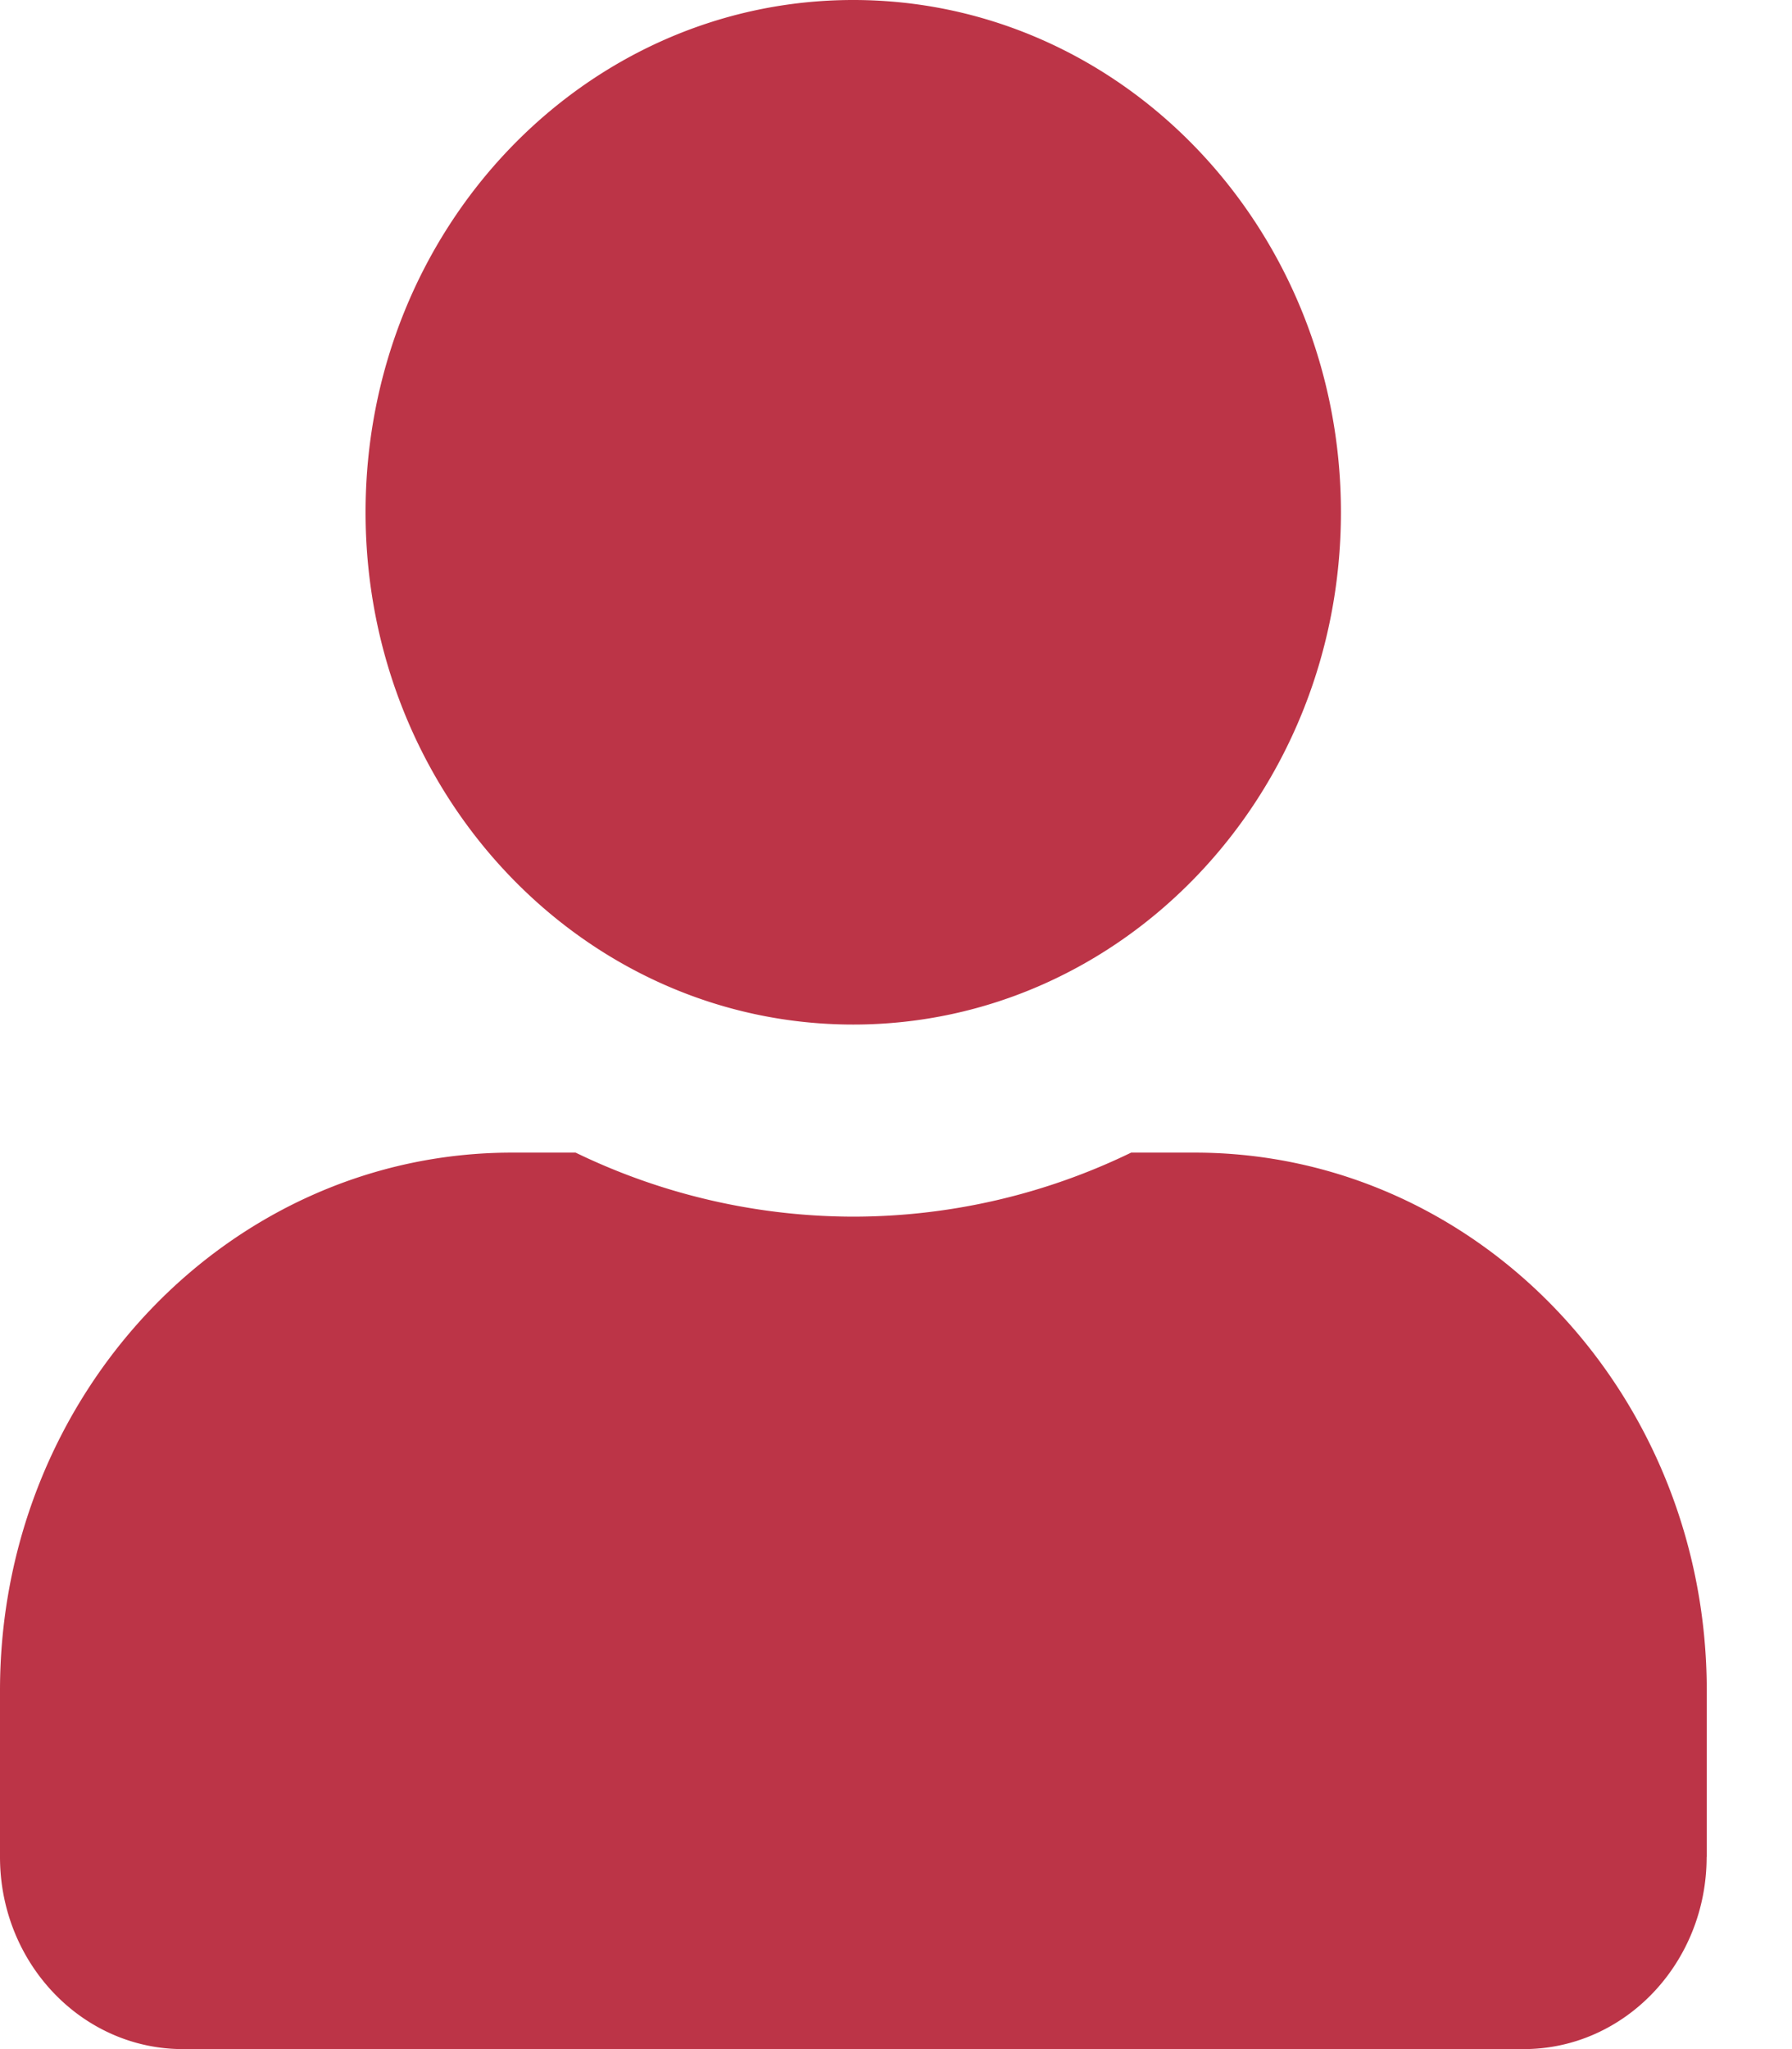 <svg xmlns="http://www.w3.org/2000/svg" width="14" height="16" fill="none" xmlns:v="https://vecta.io/nano"><path fill-rule="evenodd" d="M10.476 4c0 2.209-1.705 4-3.81 4s-3.81-1.791-3.81-4 1.705-4 3.81-4 3.81 1.791 3.81 4zm2.857 10.5c0 .828-.64 1.5-1.429 1.5H1.429C.64 16 0 15.328 0 14.5v-1.3C0 10.881 1.792 9 4 9h.497a4.99 4.99 0 0 0 2.17.5 4.98 4.98 0 0 0 2.17-.5h.497c2.208 0 4 1.881 4 4.2v1.3z" fill="#bc3447"/></svg>